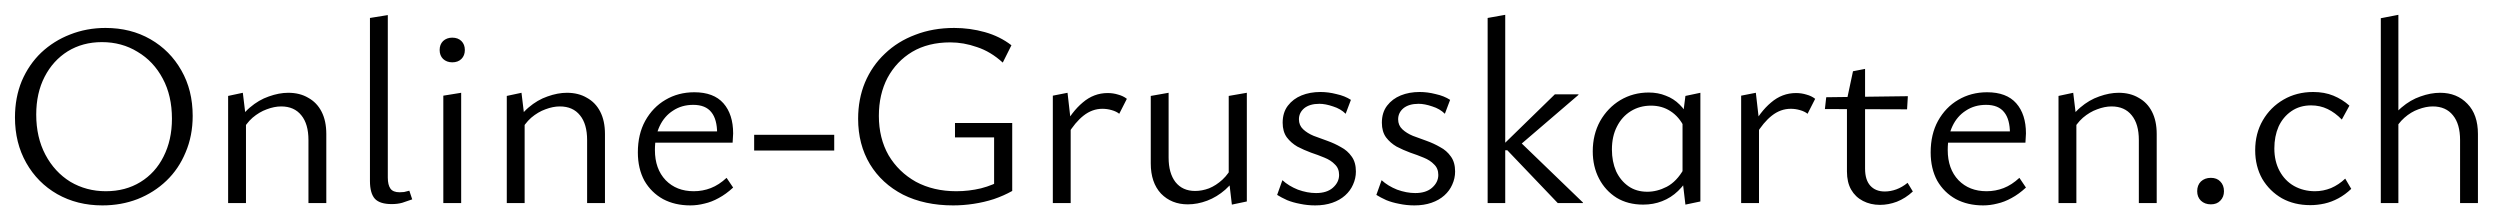 <svg width="1219" height="101" viewBox="0 0 1219 101" fill="none" xmlns="http://www.w3.org/2000/svg">
<g clip-path="url(#clip0_8023_115)">
<path d="M49.92 100.152C41.728 100.152 34.389 98.317 27.904 94.648C21.504 90.979 16.469 85.901 12.8 79.416C9.131 72.931 7.296 65.549 7.296 57.272C7.296 50.787 8.405 44.856 10.624 39.48C12.928 34.104 16.085 29.496 20.096 25.656C24.192 21.816 28.885 18.872 34.176 16.824C39.552 14.691 45.312 13.624 51.456 13.624C59.648 13.624 66.944 15.459 73.344 19.128C79.744 22.797 84.779 27.875 88.448 34.36C92.117 40.76 93.952 48.141 93.952 56.504C93.952 62.989 92.8 68.92 90.496 74.296C88.277 79.672 85.163 84.28 81.152 88.12C77.141 91.96 72.448 94.947 67.072 97.08C61.781 99.128 56.064 100.152 49.92 100.152ZM51.584 93.24C57.984 93.24 63.616 91.747 68.48 88.76C73.344 85.773 77.099 81.635 79.744 76.344C82.475 70.968 83.84 64.824 83.84 57.912C83.84 50.403 82.347 43.875 79.36 38.328C76.373 32.696 72.277 28.344 67.072 25.272C61.952 22.115 56.149 20.536 49.664 20.536C43.435 20.536 37.888 22.029 33.024 25.016C28.245 28.003 24.491 32.141 21.76 37.432C19.029 42.723 17.664 48.867 17.664 55.864C17.664 63.288 19.157 69.816 22.144 75.448C25.131 81.08 29.184 85.475 34.304 88.632C39.509 91.704 45.269 93.24 51.584 93.24ZM150.402 99V68.28C150.402 63.075 149.25 59.064 146.946 56.248C144.642 53.347 141.357 51.896 137.09 51.896C134.871 51.896 132.525 52.365 130.05 53.304C127.661 54.157 125.357 55.523 123.138 57.4C121.005 59.277 119.17 61.709 117.634 64.696L114.69 61.752C116.653 57.912 119.042 54.797 121.858 52.408C124.759 49.933 127.831 48.141 131.074 47.032C134.402 45.837 137.559 45.24 140.546 45.24C144.301 45.24 147.543 46.051 150.274 47.672C153.09 49.208 155.266 51.469 156.802 54.456C158.338 57.443 159.106 61.069 159.106 65.336V99H150.402ZM111.234 99V46.776L118.402 45.24L119.938 57.912V99H111.234ZM191.013 99.512C187.173 99.512 184.442 98.659 182.821 96.952C181.2 95.16 180.389 92.259 180.389 88.248V8.76L189.093 7.352V86.584C189.093 88.973 189.52 90.765 190.373 91.96C191.226 93.155 192.72 93.752 194.853 93.752C195.536 93.752 196.261 93.709 197.029 93.624C197.797 93.453 198.65 93.24 199.589 92.984L200.997 97.208C199.376 97.805 197.754 98.36 196.133 98.872C194.597 99.299 192.89 99.512 191.013 99.512ZM216.163 99V46.648L224.867 45.24V99H216.163ZM220.515 30.392C218.723 30.392 217.23 29.837 216.035 28.728C214.926 27.619 214.371 26.168 214.371 24.376C214.371 22.584 214.926 21.133 216.035 20.024C217.23 18.915 218.723 18.36 220.515 18.36C222.392 18.36 223.886 18.915 224.995 20.024C226.104 21.133 226.659 22.584 226.659 24.376C226.659 26.168 226.104 27.619 224.995 28.728C223.886 29.837 222.392 30.392 220.515 30.392ZM286.277 99V68.28C286.277 63.075 285.125 59.064 282.821 56.248C280.517 53.347 277.232 51.896 272.965 51.896C270.746 51.896 268.4 52.365 265.925 53.304C263.536 54.157 261.232 55.523 259.013 57.4C256.88 59.277 255.045 61.709 253.509 64.696L250.565 61.752C252.528 57.912 254.917 54.797 257.733 52.408C260.634 49.933 263.706 48.141 266.949 47.032C270.277 45.837 273.434 45.24 276.421 45.24C280.176 45.24 283.418 46.051 286.149 47.672C288.965 49.208 291.141 51.469 292.677 54.456C294.213 57.443 294.981 61.069 294.981 65.336V99H286.277ZM247.109 99V46.776L254.277 45.24L255.813 57.912V99H247.109ZM336.616 100.152C331.581 100.152 327.144 99.128 323.304 97.08C319.464 94.947 316.435 91.96 314.216 88.12C312.083 84.195 311.016 79.587 311.016 74.296C311.016 68.408 312.211 63.288 314.6 58.936C317.075 54.499 320.36 51.085 324.456 48.696C328.637 46.221 333.331 44.984 338.536 44.984C344.851 44.984 349.587 46.776 352.744 50.36C355.901 53.944 357.48 58.851 357.48 65.08C357.48 65.763 357.437 66.531 357.352 67.384C357.352 68.152 357.309 68.877 357.224 69.56H349.672V65.08C349.672 60.472 348.733 57.016 346.856 54.712C344.979 52.323 342.035 51.128 338.024 51.128C334.269 51.128 330.984 52.067 328.168 53.944C325.352 55.736 323.176 58.253 321.64 61.496C320.104 64.739 319.336 68.621 319.336 73.144C319.336 79.288 321.085 84.195 324.584 87.864C328.083 91.448 332.648 93.24 338.28 93.24C341.181 93.24 343.955 92.728 346.6 91.704C349.245 90.68 351.805 89.016 354.28 86.712L357.48 91.448C355.176 93.581 352.829 95.288 350.44 96.568C348.136 97.848 345.832 98.744 343.528 99.256C341.224 99.853 338.92 100.152 336.616 100.152ZM315.88 69.56L317.032 64.056H356.072V69.56H315.88ZM367.727 73.4V65.72H406.767V73.4H367.727ZM464.757 100.152C455.456 100.152 447.306 98.403 440.309 94.904C433.397 91.32 428.021 86.371 424.181 80.056C420.341 73.656 418.421 66.275 418.421 57.912C418.421 51.512 419.53 45.624 421.749 40.248C424.053 34.787 427.296 30.093 431.477 26.168C435.658 22.157 440.608 19.085 446.325 16.952C452.042 14.733 458.357 13.624 465.269 13.624C470.389 13.624 475.381 14.307 480.245 15.672C485.109 17.037 489.418 19.171 493.173 22.072L488.949 30.52C485.024 26.936 480.842 24.419 476.405 22.968C472.053 21.432 467.701 20.664 463.349 20.664C456.181 20.664 449.994 22.2 444.789 25.272C439.669 28.344 435.658 32.568 432.757 37.944C429.941 43.32 428.533 49.507 428.533 56.504C428.533 63.757 430.112 70.157 433.269 75.704C436.512 81.165 440.949 85.475 446.581 88.632C452.298 91.704 458.869 93.24 466.293 93.24C470.389 93.24 474.4 92.771 478.325 91.832C482.336 90.808 486.048 89.272 489.461 87.224L484.725 93.112V67H465.653V59.96H493.557V93.112C490.826 94.648 487.84 95.971 484.597 97.08C481.44 98.104 478.154 98.872 474.741 99.384C471.413 99.896 468.085 100.152 464.757 100.152ZM513.359 99V46.648L520.527 45.24L522.063 58.68V99H513.359ZM520.527 65.72L518.351 62.52C521.167 57.144 524.367 52.963 527.951 49.976C531.535 46.904 535.588 45.368 540.111 45.368C541.903 45.368 543.61 45.624 545.231 46.136C546.852 46.563 548.26 47.245 549.455 48.184L545.743 55.48C544.804 54.712 543.567 54.115 542.031 53.688C540.58 53.261 539.087 53.048 537.551 53.048C534.223 53.048 531.151 54.157 528.335 56.376C525.604 58.509 523.002 61.624 520.527 65.72ZM579.157 99.64C573.866 99.64 569.514 97.891 566.101 94.392C562.773 90.808 561.109 85.901 561.109 79.672V46.776L569.813 45.24V76.856C569.813 81.891 570.922 85.859 573.141 88.76C575.445 91.661 578.645 93.112 582.741 93.112C584.96 93.112 587.221 92.685 589.525 91.832C591.829 90.893 594.005 89.485 596.053 87.608C598.186 85.645 599.936 83.171 601.301 80.184L604.501 83.128C602.624 86.883 600.277 89.997 597.461 92.472C594.73 94.861 591.786 96.653 588.629 97.848C585.472 99.043 582.314 99.64 579.157 99.64ZM600.661 99.768L599.125 86.712V46.776L607.957 45.24V98.232L600.661 99.768ZM641.296 100.152C638.736 100.152 636.261 99.896 633.872 99.384C631.568 98.957 629.477 98.36 627.6 97.592C625.723 96.739 624.101 95.885 622.736 95.032L625.296 87.864C627.344 89.741 629.861 91.277 632.848 92.472C635.92 93.581 638.864 94.136 641.68 94.136C645.179 94.136 647.909 93.283 649.872 91.576C651.92 89.784 652.944 87.693 652.944 85.304C652.944 83.171 652.261 81.464 650.896 80.184C649.616 78.819 647.909 77.709 645.776 76.856C643.728 76.003 641.552 75.192 639.248 74.424C636.944 73.571 634.725 72.589 632.592 71.48C630.544 70.285 628.837 68.792 627.472 67C626.107 65.123 625.424 62.733 625.424 59.832C625.424 56.504 626.277 53.731 627.984 51.512C629.691 49.293 631.909 47.629 634.64 46.52C637.371 45.411 640.443 44.856 643.856 44.856C646.416 44.856 649.019 45.197 651.664 45.88C654.395 46.477 656.741 47.416 658.704 48.696L656.144 55.48C654.523 53.859 652.475 52.664 650 51.896C647.525 51.043 645.307 50.616 643.344 50.616C640.187 50.616 637.712 51.341 635.92 52.792C634.213 54.243 633.36 56.035 633.36 58.168C633.36 60.131 634.043 61.752 635.408 63.032C636.773 64.312 638.48 65.379 640.528 66.232C642.661 67 644.88 67.811 647.184 68.664C649.573 69.517 651.792 70.541 653.84 71.736C655.973 72.845 657.723 74.381 659.088 76.344C660.453 78.221 661.136 80.653 661.136 83.64C661.136 85.859 660.667 87.992 659.728 90.04C658.875 92.003 657.595 93.752 655.888 95.288C654.181 96.824 652.091 98.019 649.616 98.872C647.141 99.725 644.368 100.152 641.296 100.152ZM689.671 100.152C687.111 100.152 684.636 99.896 682.247 99.384C679.943 98.957 677.852 98.36 675.975 97.592C674.098 96.739 672.476 95.885 671.111 95.032L673.671 87.864C675.719 89.741 678.236 91.277 681.223 92.472C684.295 93.581 687.239 94.136 690.055 94.136C693.554 94.136 696.284 93.283 698.247 91.576C700.295 89.784 701.319 87.693 701.319 85.304C701.319 83.171 700.636 81.464 699.271 80.184C697.991 78.819 696.284 77.709 694.151 76.856C692.103 76.003 689.927 75.192 687.623 74.424C685.319 73.571 683.1 72.589 680.967 71.48C678.919 70.285 677.212 68.792 675.847 67C674.482 65.123 673.799 62.733 673.799 59.832C673.799 56.504 674.652 53.731 676.359 51.512C678.066 49.293 680.284 47.629 683.015 46.52C685.746 45.411 688.818 44.856 692.231 44.856C694.791 44.856 697.394 45.197 700.039 45.88C702.77 46.477 705.116 47.416 707.079 48.696L704.519 55.48C702.898 53.859 700.85 52.664 698.375 51.896C695.9 51.043 693.682 50.616 691.719 50.616C688.562 50.616 686.087 51.341 684.295 52.792C682.588 54.243 681.735 56.035 681.735 58.168C681.735 60.131 682.418 61.752 683.783 63.032C685.148 64.312 686.855 65.379 688.903 66.232C691.036 67 693.255 67.811 695.559 68.664C697.948 69.517 700.167 70.541 702.215 71.736C704.348 72.845 706.098 74.381 707.463 76.344C708.828 78.221 709.511 80.653 709.511 83.64C709.511 85.859 709.042 87.992 708.103 90.04C707.25 92.003 705.97 93.752 704.263 95.288C702.556 96.824 700.466 98.019 697.991 98.872C695.516 99.725 692.743 100.152 689.671 100.152ZM759.55 99L734.974 73.272H732.67V70.84L758.142 46.008H769.662V46.264L738.174 73.272L739.198 67.256L771.838 98.744V99H759.55ZM725.374 99V8.76L733.95 7.224V99H725.374ZM801.202 99.768C796.253 99.768 791.943 98.659 788.274 96.44C784.605 94.136 781.746 91.021 779.698 87.096C777.65 83.171 776.626 78.733 776.626 73.784C776.626 68.323 777.821 63.416 780.21 59.064C782.685 54.712 785.97 51.299 790.066 48.824C794.247 46.349 798.855 45.112 803.89 45.112C806.962 45.112 809.735 45.624 812.21 46.648C814.77 47.587 817.031 49.037 818.994 51C820.957 52.877 822.535 55.267 823.73 58.168L821.298 62.136C819.591 58.637 817.33 55.992 814.514 54.2C811.783 52.408 808.626 51.512 805.042 51.512C801.373 51.512 798.087 52.408 795.186 54.2C792.285 55.992 790.023 58.509 788.402 61.752C786.781 64.909 785.97 68.621 785.97 72.888C785.97 76.813 786.653 80.355 788.018 83.512C789.469 86.584 791.474 89.016 794.034 90.808C796.594 92.6 799.666 93.496 803.25 93.496C806.407 93.496 809.565 92.685 812.722 91.064C815.965 89.357 818.738 86.456 821.042 82.36L824.626 84.536C822.749 87.949 820.615 90.808 818.226 93.112C815.922 95.331 813.319 96.995 810.418 98.104C807.602 99.213 804.53 99.768 801.202 99.768ZM821.81 99.768L820.402 87.864V57.784L821.81 46.776L829.106 45.24V98.232L821.81 99.768ZM848.984 99V46.648L856.152 45.24L857.688 58.68V99H848.984ZM856.152 65.72L853.976 62.52C856.792 57.144 859.992 52.963 863.576 49.976C867.16 46.904 871.213 45.368 875.736 45.368C877.528 45.368 879.235 45.624 880.856 46.136C882.477 46.563 883.885 47.245 885.08 48.184L881.368 55.48C880.429 54.712 879.192 54.115 877.656 53.688C876.205 53.261 874.712 53.048 873.176 53.048C869.848 53.048 866.776 54.157 863.96 56.376C861.229 58.509 858.627 61.624 856.152 65.72ZM916.702 99.896C913.63 99.896 910.857 99.256 908.382 97.976C905.907 96.696 903.987 94.861 902.622 92.472C901.257 90.083 900.574 87.139 900.574 83.64V48.568L903.518 34.744L909.406 33.592V82.232C909.406 85.901 910.259 88.675 911.966 90.552C913.673 92.429 916.019 93.368 919.006 93.368C920.883 93.368 922.761 93.027 924.638 92.344C926.515 91.661 928.35 90.595 930.142 89.144L932.702 93.368C930.313 95.587 927.71 97.251 924.894 98.36C922.163 99.384 919.433 99.896 916.702 99.896ZM929.886 53.304L889.822 53.176L890.462 47.416L930.27 46.904L929.886 53.304ZM966.991 100.152C961.956 100.152 957.519 99.128 953.679 97.08C949.839 94.947 946.81 91.96 944.591 88.12C942.458 84.195 941.391 79.587 941.391 74.296C941.391 68.408 942.586 63.288 944.975 58.936C947.45 54.499 950.735 51.085 954.831 48.696C959.012 46.221 963.706 44.984 968.911 44.984C975.226 44.984 979.962 46.776 983.119 50.36C986.276 53.944 987.855 58.851 987.855 65.08C987.855 65.763 987.812 66.531 987.727 67.384C987.727 68.152 987.684 68.877 987.599 69.56H980.047V65.08C980.047 60.472 979.108 57.016 977.231 54.712C975.354 52.323 972.41 51.128 968.399 51.128C964.644 51.128 961.359 52.067 958.543 53.944C955.727 55.736 953.551 58.253 952.015 61.496C950.479 64.739 949.711 68.621 949.711 73.144C949.711 79.288 951.46 84.195 954.959 87.864C958.458 91.448 963.023 93.24 968.655 93.24C971.556 93.24 974.33 92.728 976.975 91.704C979.62 90.68 982.18 89.016 984.655 86.712L987.855 91.448C985.551 93.581 983.204 95.288 980.815 96.568C978.511 97.848 976.207 98.744 973.903 99.256C971.599 99.853 969.295 100.152 966.991 100.152ZM946.255 69.56L947.407 64.056H986.447V69.56H946.255ZM1042.9 99V68.28C1042.9 63.075 1041.75 59.064 1039.45 56.248C1037.14 53.347 1033.86 51.896 1029.59 51.896C1027.37 51.896 1025.02 52.365 1022.55 53.304C1020.16 54.157 1017.86 55.523 1015.64 57.4C1013.5 59.277 1011.67 61.709 1010.13 64.696L1007.19 61.752C1009.15 57.912 1011.54 54.797 1014.36 52.408C1017.26 49.933 1020.33 48.141 1023.57 47.032C1026.9 45.837 1030.06 45.24 1033.05 45.24C1036.8 45.24 1040.04 46.051 1042.77 47.672C1045.59 49.208 1047.77 51.469 1049.3 54.456C1050.84 57.443 1051.61 61.069 1051.61 65.336V99H1042.9ZM1003.73 99V46.776L1010.9 45.24L1012.44 57.912V99H1003.73ZM1078.01 99.64C1076.05 99.64 1074.43 99.043 1073.15 97.848C1071.95 96.653 1071.35 95.117 1071.35 93.24C1071.35 91.277 1071.95 89.699 1073.15 88.504C1074.43 87.309 1076.05 86.712 1078.01 86.712C1079.97 86.712 1081.51 87.309 1082.62 88.504C1083.81 89.699 1084.41 91.277 1084.41 93.24C1084.41 95.117 1083.81 96.653 1082.62 97.848C1081.51 99.043 1079.97 99.64 1078.01 99.64ZM1126.51 100.024C1121.3 100.024 1116.69 98.915 1112.68 96.696C1108.67 94.392 1105.47 91.235 1103.08 87.224C1100.78 83.128 1099.63 78.477 1099.63 73.272C1099.63 67.811 1100.86 62.947 1103.34 58.68C1105.81 54.413 1109.18 51.043 1113.45 48.568C1117.72 46.093 1122.54 44.856 1127.91 44.856C1131.58 44.856 1134.87 45.453 1137.77 46.648C1140.67 47.843 1143.27 49.464 1145.58 51.512L1141.87 58.296C1139.73 56.077 1137.43 54.371 1134.95 53.176C1132.48 51.981 1129.79 51.384 1126.89 51.384C1123.22 51.384 1120.02 52.323 1117.29 54.2C1114.56 56.077 1112.47 58.595 1111.02 61.752C1109.65 64.909 1108.97 68.451 1108.97 72.376C1108.97 76.557 1109.82 80.227 1111.53 83.384C1113.24 86.541 1115.58 88.973 1118.57 90.68C1121.64 92.387 1125.06 93.24 1128.81 93.24C1131.46 93.24 1134.06 92.728 1136.62 91.704C1139.18 90.595 1141.48 89.059 1143.53 87.096L1146.47 92.088C1144.51 93.965 1142.42 95.501 1140.2 96.696C1137.98 97.891 1135.72 98.744 1133.42 99.256C1131.11 99.768 1128.81 100.024 1126.51 100.024ZM1199.53 99V68.28C1199.53 63.075 1198.38 59.064 1196.08 56.248C1193.77 53.347 1190.49 51.896 1186.22 51.896C1184 51.896 1181.66 52.365 1179.18 53.304C1176.79 54.157 1174.53 55.523 1172.4 57.4C1170.26 59.277 1168.43 61.709 1166.89 64.696L1163.82 61.752C1165.78 57.912 1168.17 54.797 1170.99 52.408C1173.89 49.933 1176.96 48.141 1180.21 47.032C1183.53 45.837 1186.73 45.24 1189.81 45.24C1195.27 45.24 1199.7 47.032 1203.12 50.616C1206.53 54.115 1208.24 59.021 1208.24 65.336V99H1199.53ZM1160.88 99V8.888L1169.45 7.224V99H1160.88Z" fill="black"/>
</g>
<defs>
<clipPath id="clip0_8023_115">
<rect width="1219" height="101" fill="white"/>
</clipPath>
</defs>
</svg>
